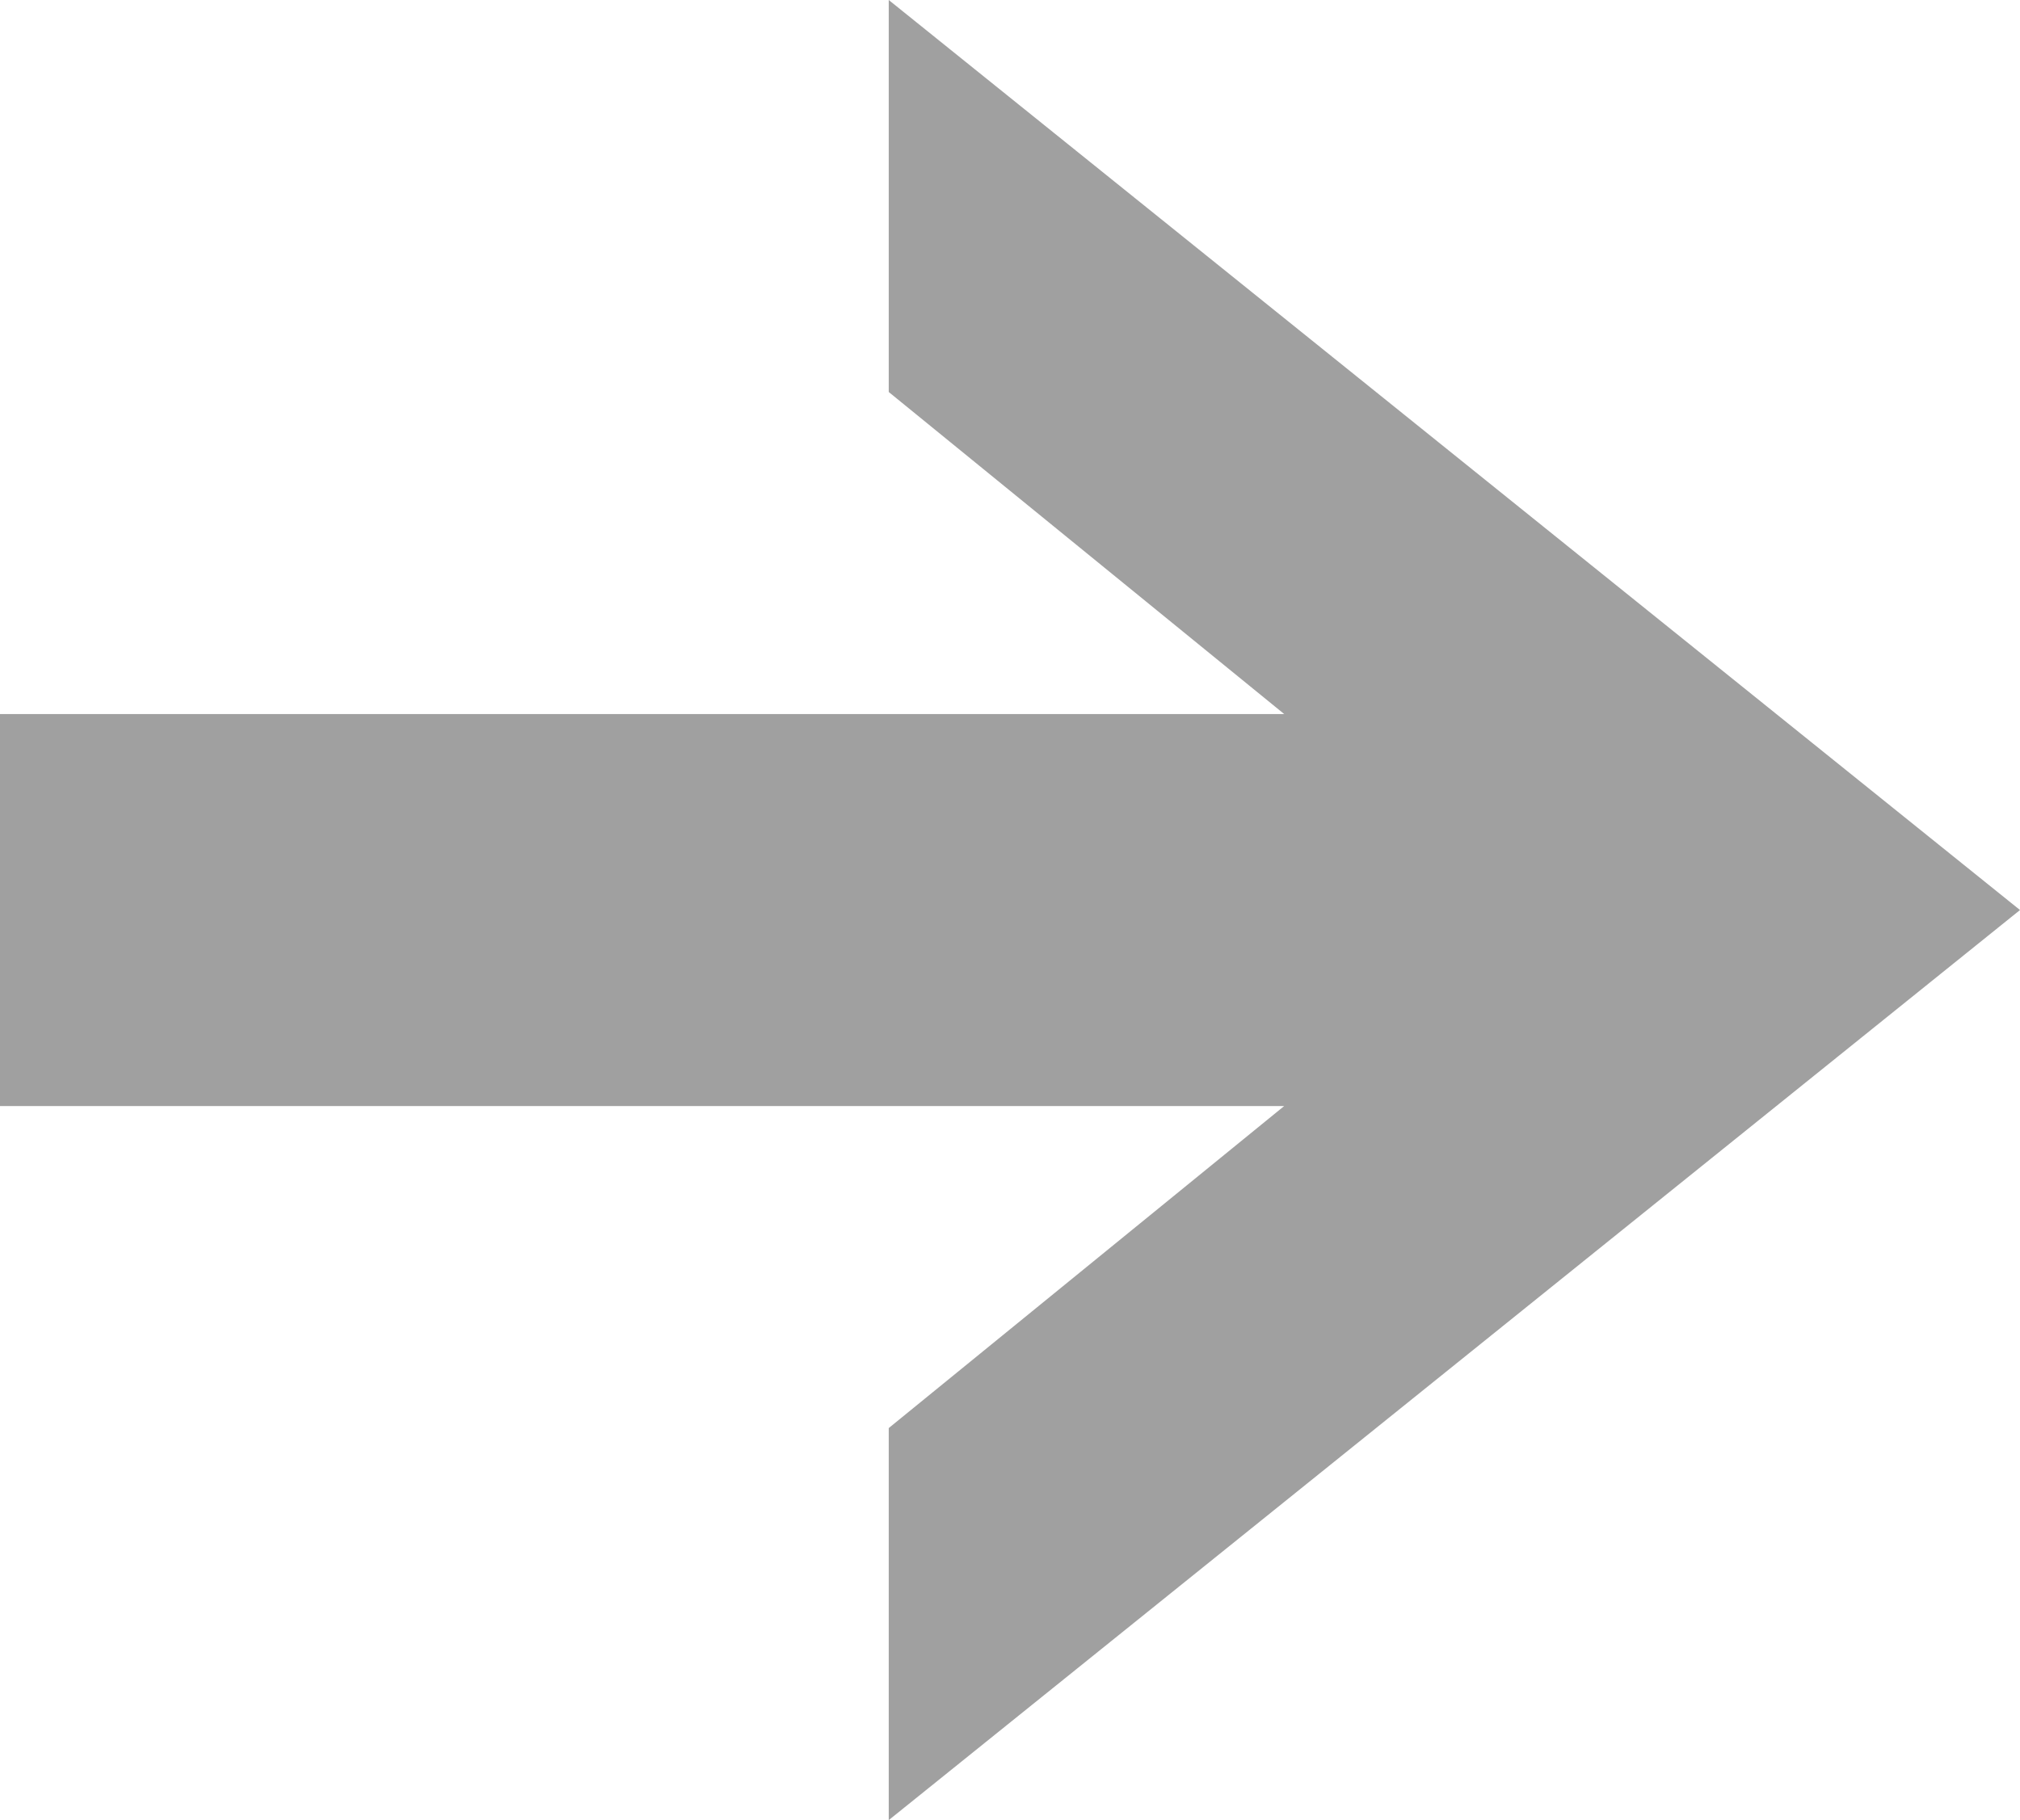 <svg xmlns="http://www.w3.org/2000/svg" width="40.762" height="36.737" viewBox="0 0 40.762 36.737">
  <path id="パス_860" data-name="パス 860" d="M17.934,0V7.912l7.98,6.5H0v7.912H25.914l-7.98,6.5v7.913L40.762,18.368Z" transform="translate(0 0)" fill="#a0a0a0"/>
</svg>
